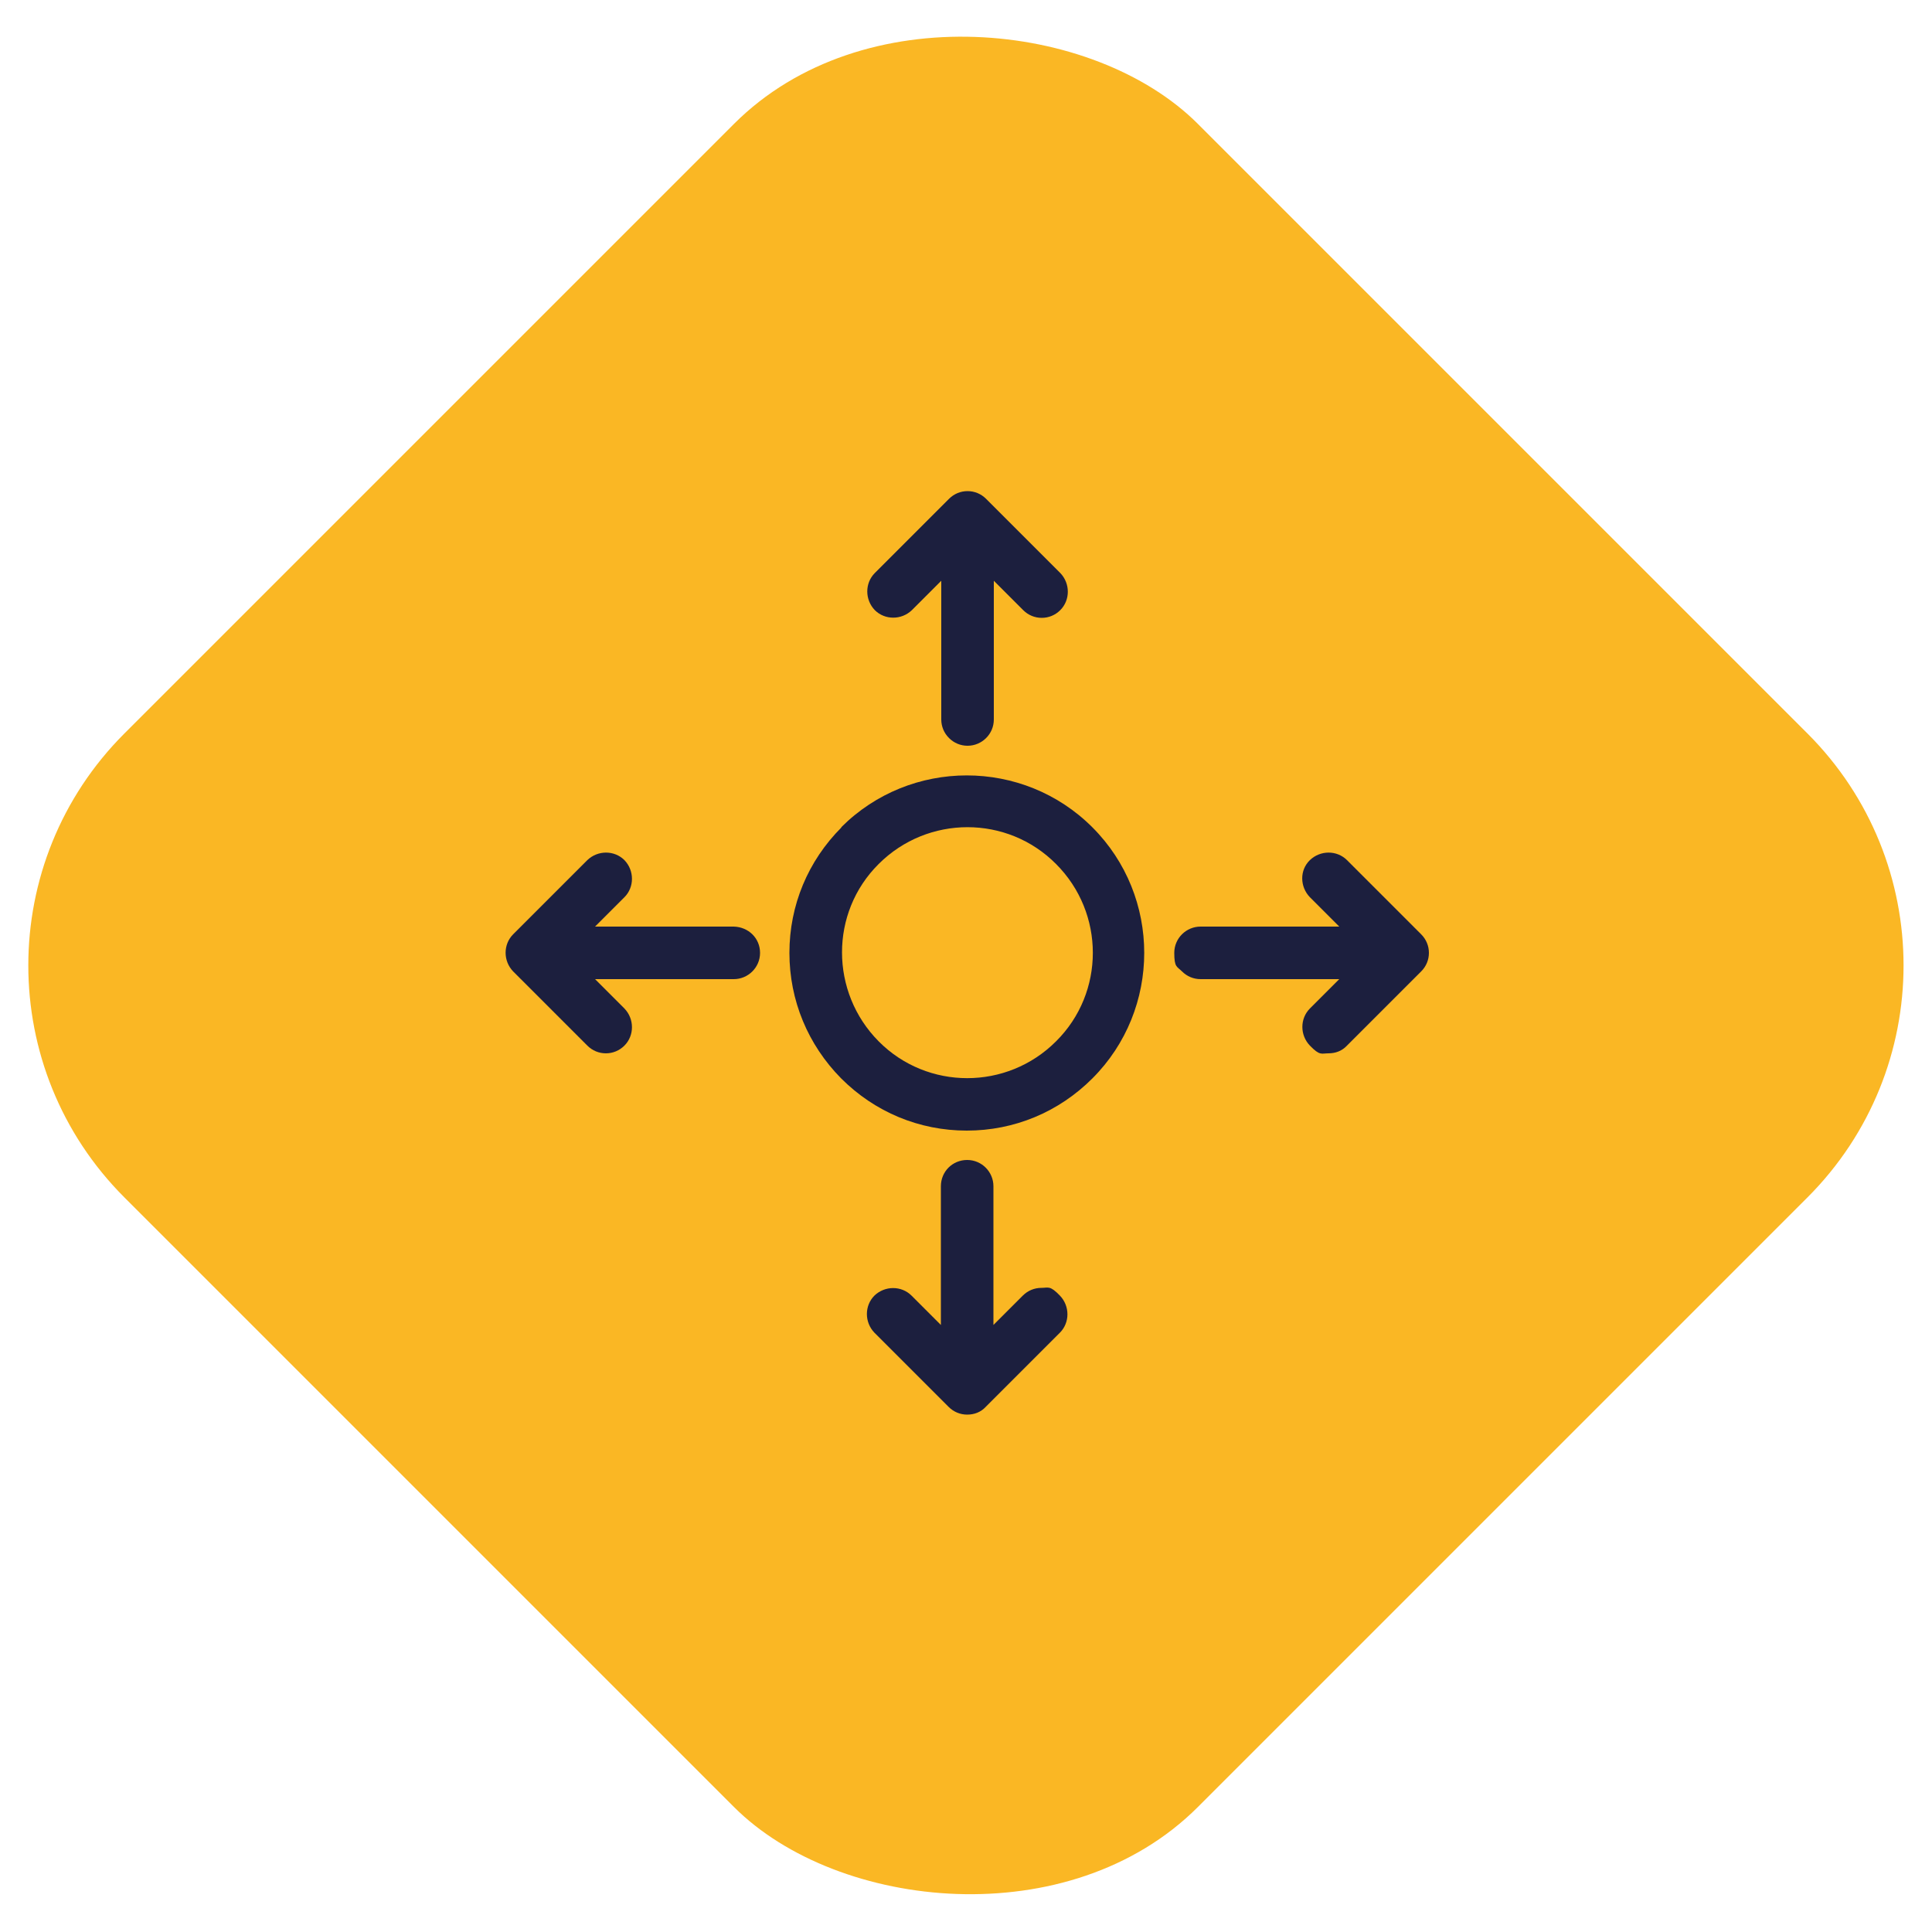 <svg xmlns="http://www.w3.org/2000/svg" id="Layer_2" viewBox="0 0 500 500"><defs><style>      .st0 {        fill: #1c1f3e;      }      .st1 {        fill: #fab724;      }    </style></defs><rect class="st1" x="53.6" y="53.4" width="392.9" height="392.9" rx="84.9" ry="84.9" transform="translate(-103.5 250) rotate(-45)"></rect><g id="Layer_1-2"><path class="st0" d="M226.4,157.9c2.6,2.6,6.9,2.6,9.6,0l7.6-7.6v35.9c0,1.8.7,3.5,2,4.8,1.3,1.3,3,2,4.8,2h0c3.7,0,6.8-3,6.8-6.8v-35.9l7.6,7.6c1.3,1.3,3,2,4.8,2h0c1.8,0,3.5-.7,4.8-2,2.6-2.6,2.6-6.9,0-9.6l-19.2-19.2c-1.3-1.3-3-2-4.8-2s-3.5.7-4.8,2l-19.2,19.2c-2.6,2.6-2.6,6.9,0,9.6h0Z"></path><path class="st0" d="M269.5,333.3c-1.8,0-3.5.7-4.8,2l-7.6,7.6v-35.9c0-3.7-3-6.8-6.8-6.8s-6.8,3-6.8,6.8v35.9l-7.6-7.6c-2.6-2.6-6.9-2.6-9.6,0-2.6,2.6-2.6,6.9,0,9.6l19.2,19.2c1.3,1.3,3,2,4.8,2s3.5-.6,4.8-2l19.2-19.2c2.6-2.6,2.6-6.9,0-9.6s-3-2-4.8-2h0Z"></path><path class="st0" d="M367.8,241.8l-19.2-19.2c-2.6-2.6-6.9-2.6-9.6,0s-2.6,6.9,0,9.6l7.6,7.6h-35.9c-3.7,0-6.8,3-6.8,6.8s.7,3.5,2,4.8c1.3,1.3,3,2,4.8,2h35.9l-7.6,7.6c-2.6,2.6-2.6,6.9,0,9.6s3,2,4.8,2,3.5-.6,4.8-2l19.2-19.2c1.3-1.3,2-3,2-4.8s-.7-3.5-2-4.8h.1Z"></path><path class="st0" d="M189.9,239.8h-35.9l7.6-7.6c2.6-2.6,2.6-6.9,0-9.6-2.6-2.6-6.9-2.6-9.6,0l-19.2,19.2c-2.6,2.6-2.6,6.9,0,9.6l19.2,19.2c1.3,1.3,3,2,4.8,2h0c1.8,0,3.5-.7,4.8-2,2.6-2.6,2.6-6.9,0-9.6l-7.6-7.6h35.9c3.7,0,6.8-3,6.8-6.8s-3-6.7-6.8-6.8h0Z"></path><path class="st0" d="M217.8,214.1c-8.7,8.7-13.5,20.2-13.5,32.5s4.8,23.8,13.4,32.5c8.7,8.7,20.2,13.5,32.5,13.5s23.8-4.8,32.5-13.5c17.9-17.9,17.9-47.1,0-65-17.9-17.9-47.1-17.9-65,0h0ZM273.3,269.5c-12.7,12.7-33.3,12.7-45.9,0-12.6-12.7-12.7-33.3,0-45.9,12.7-12.7,33.3-12.7,45.9,0,12.7,12.7,12.7,33.3,0,45.9Z"></path></g></svg>